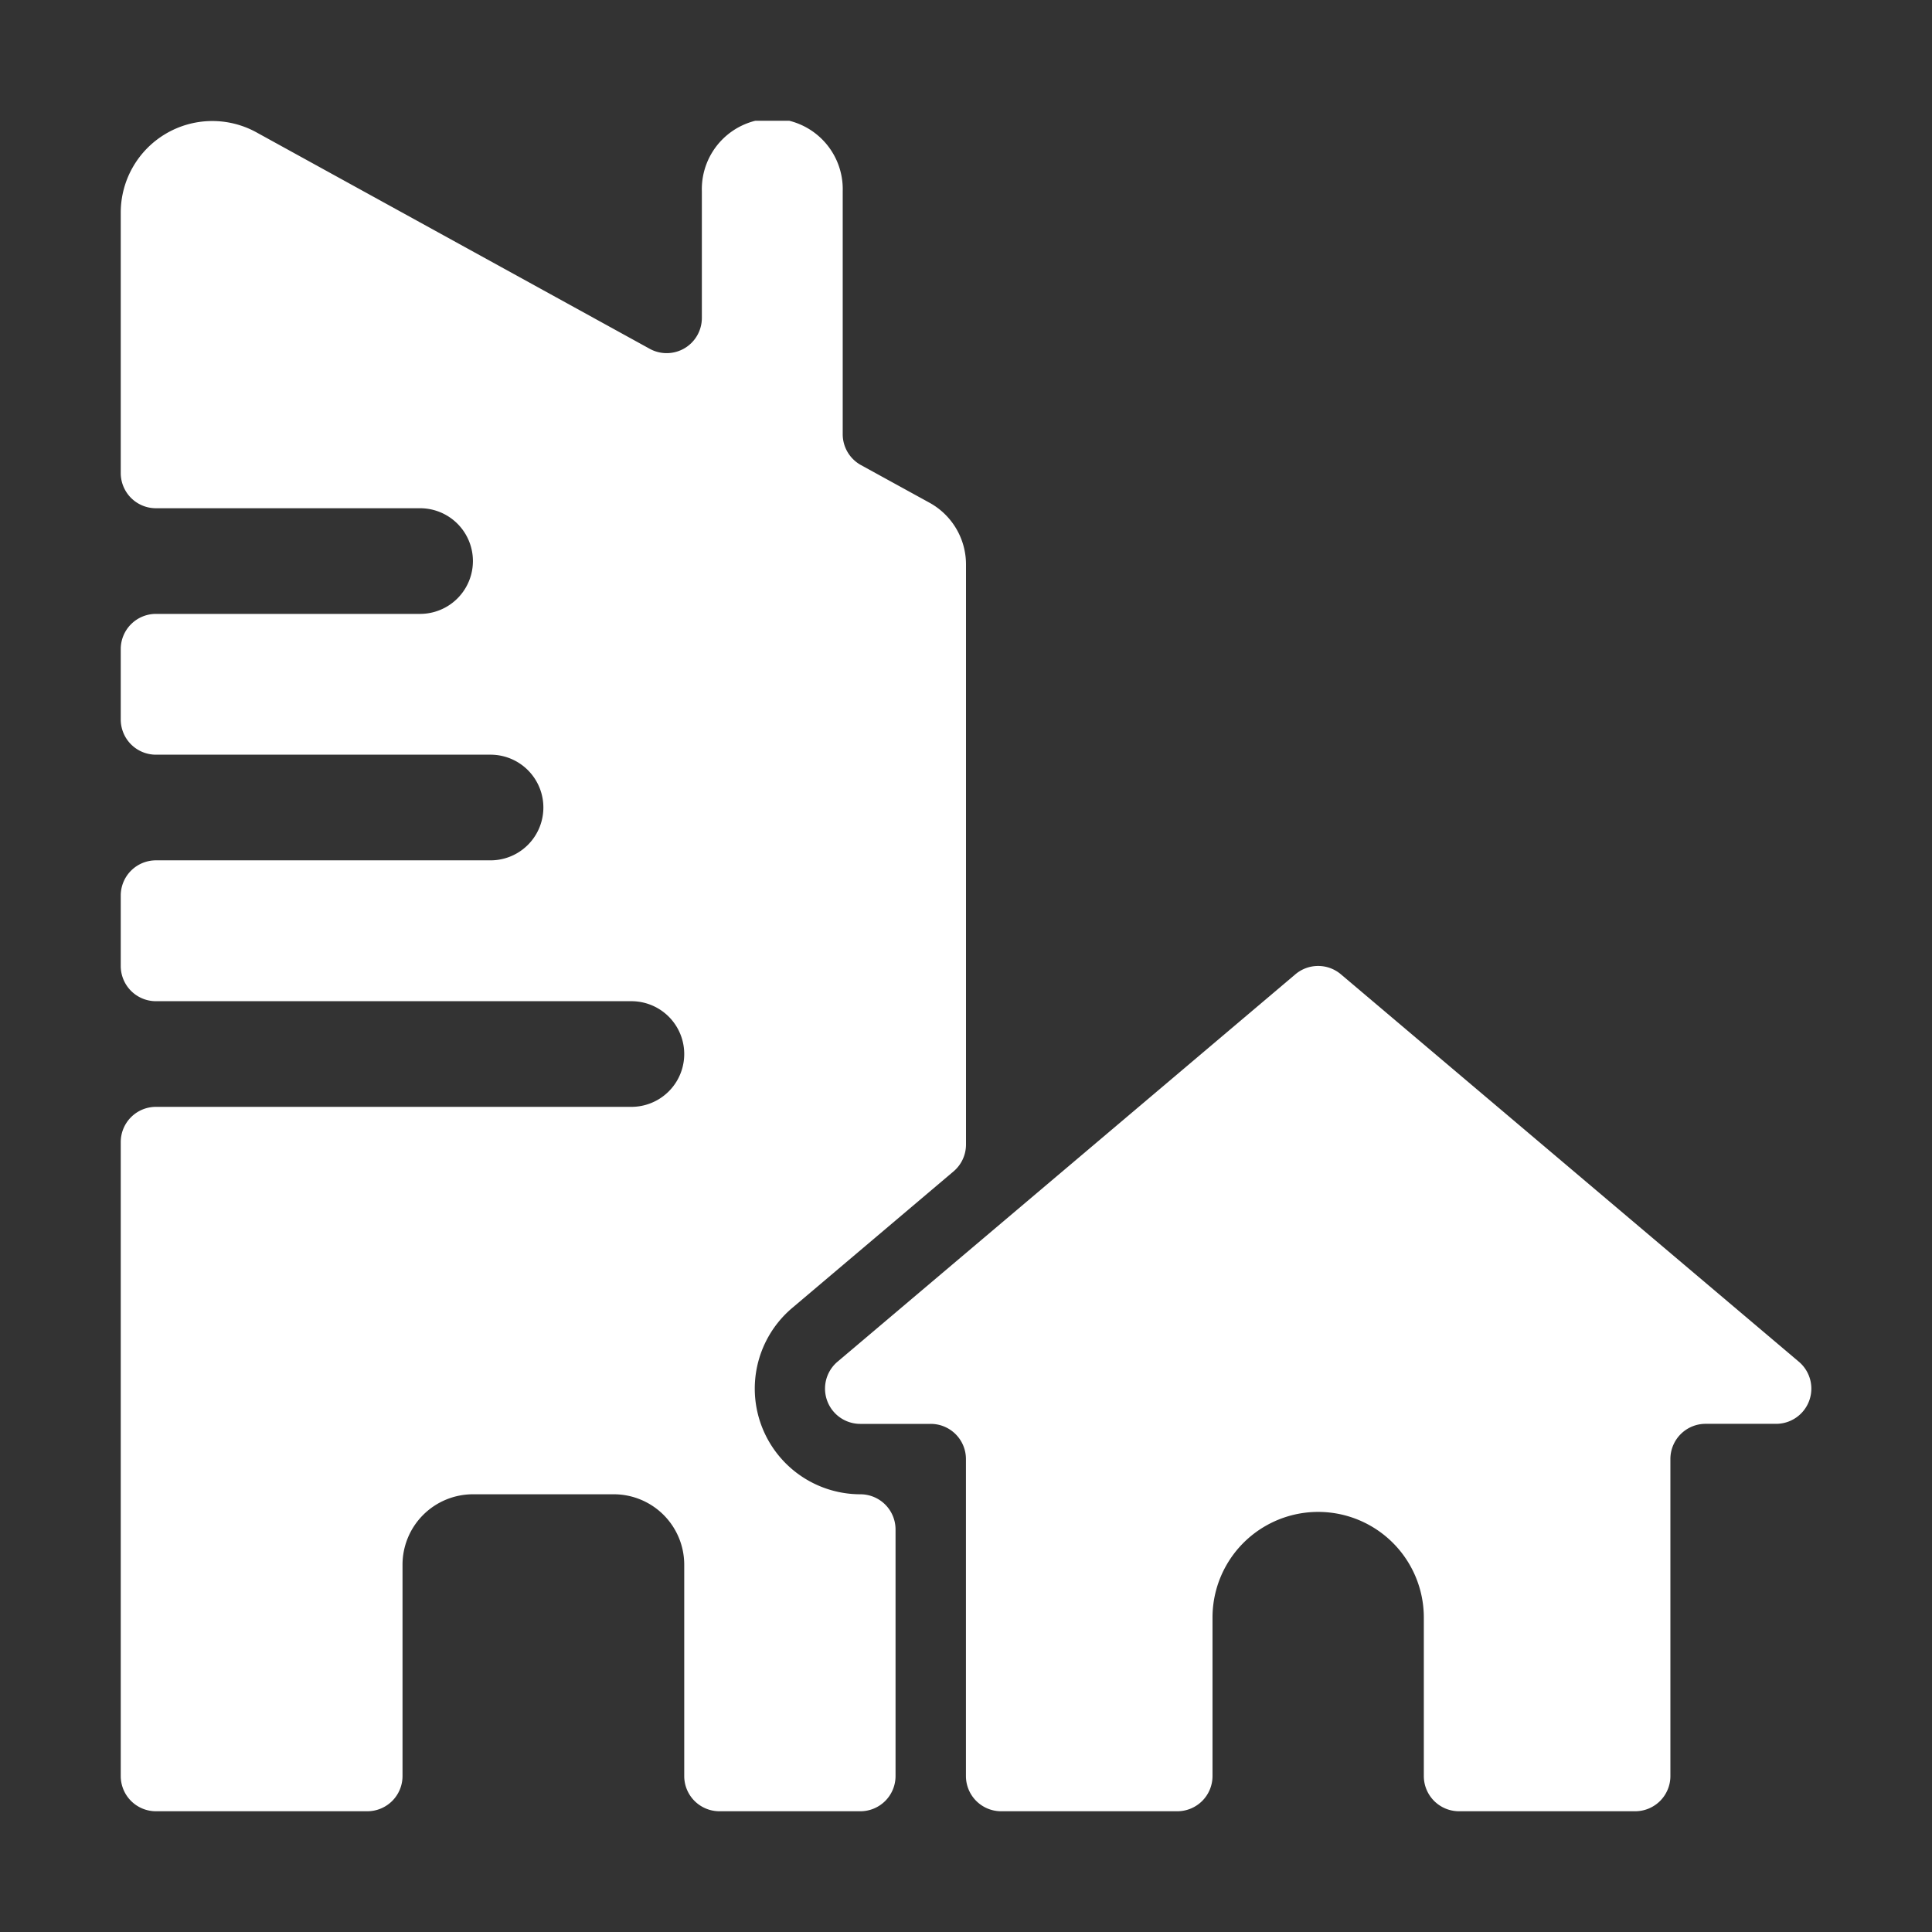<svg width="24" height="24" viewBox="0 0 32 32" xmlns="http://www.w3.org/2000/svg"><rect x="0" y="0" width="32" height="32" fill="#333333" stroke="none"/><title>form organization</title><g class="nc-icon-wrapper" fill="none"><g clip-path="url(#clip0)"><path d="M29.794 22.554l-7.584-6.416a.583.583 0 0 0-.755 0l-7.583 6.416a.584.584 0 0 0 .377 1.03h1.166a.583.583 0 0 1 .584.583v5.25a.583.583 0 0 0 .583.583H19.5a.583.583 0 0 0 .583-.583v-2.625a1.75 1.75 0 1 1 3.5 0v2.625a.583.583 0 0 0 .584.583h2.916a.583.583 0 0 0 .584-.583v-5.25a.583.583 0 0 1 .583-.584h1.167a.583.583 0 0 0 .377-1.029z" fill="#ffffff"/><path d="M14.25 24.75a1.75 1.75 0 0 1-1.13-3.085l2.675-2.264a.584.584 0 0 0 .205-.446V9.35a1.166 1.166 0 0 0-.604-1.023l-1.136-.624a.583.583 0 0 1-.302-.511V3.167a1.167 1.167 0 1 0-2.333 0v2.1a.583.583 0 0 1-.864.51L4.24 2.188A1.517 1.517 0 0 0 2 3.518v4.316a.583.583 0 0 0 .583.584h4.375a.875.875 0 1 1 0 1.75H2.583A.583.583 0 0 0 2 10.75v1.167a.583.583 0 0 0 .583.583h5.542a.875.875 0 0 1 0 1.75H2.583a.583.583 0 0 0-.583.583V16a.583.583 0 0 0 .583.583h7.875a.875.875 0 1 1 0 1.75H2.583a.583.583 0 0 0-.583.584v10.5a.583.583 0 0 0 .583.583h3.5a.583.583 0 0 0 .584-.583v-3.5a1.167 1.167 0 0 1 1.166-1.167h2.334a1.167 1.167 0 0 1 1.166 1.167v3.5a.583.583 0 0 0 .584.583h2.333a.583.583 0 0 0 .583-.583v-4.084a.583.583 0 0 0-.583-.583z" fill="#ffffff"/></g><defs><clipPath id="clip0"><path fill="#fff" transform="translate(2 2)" d="M0 0h28v28H0z"/></clipPath></defs></g></svg>

